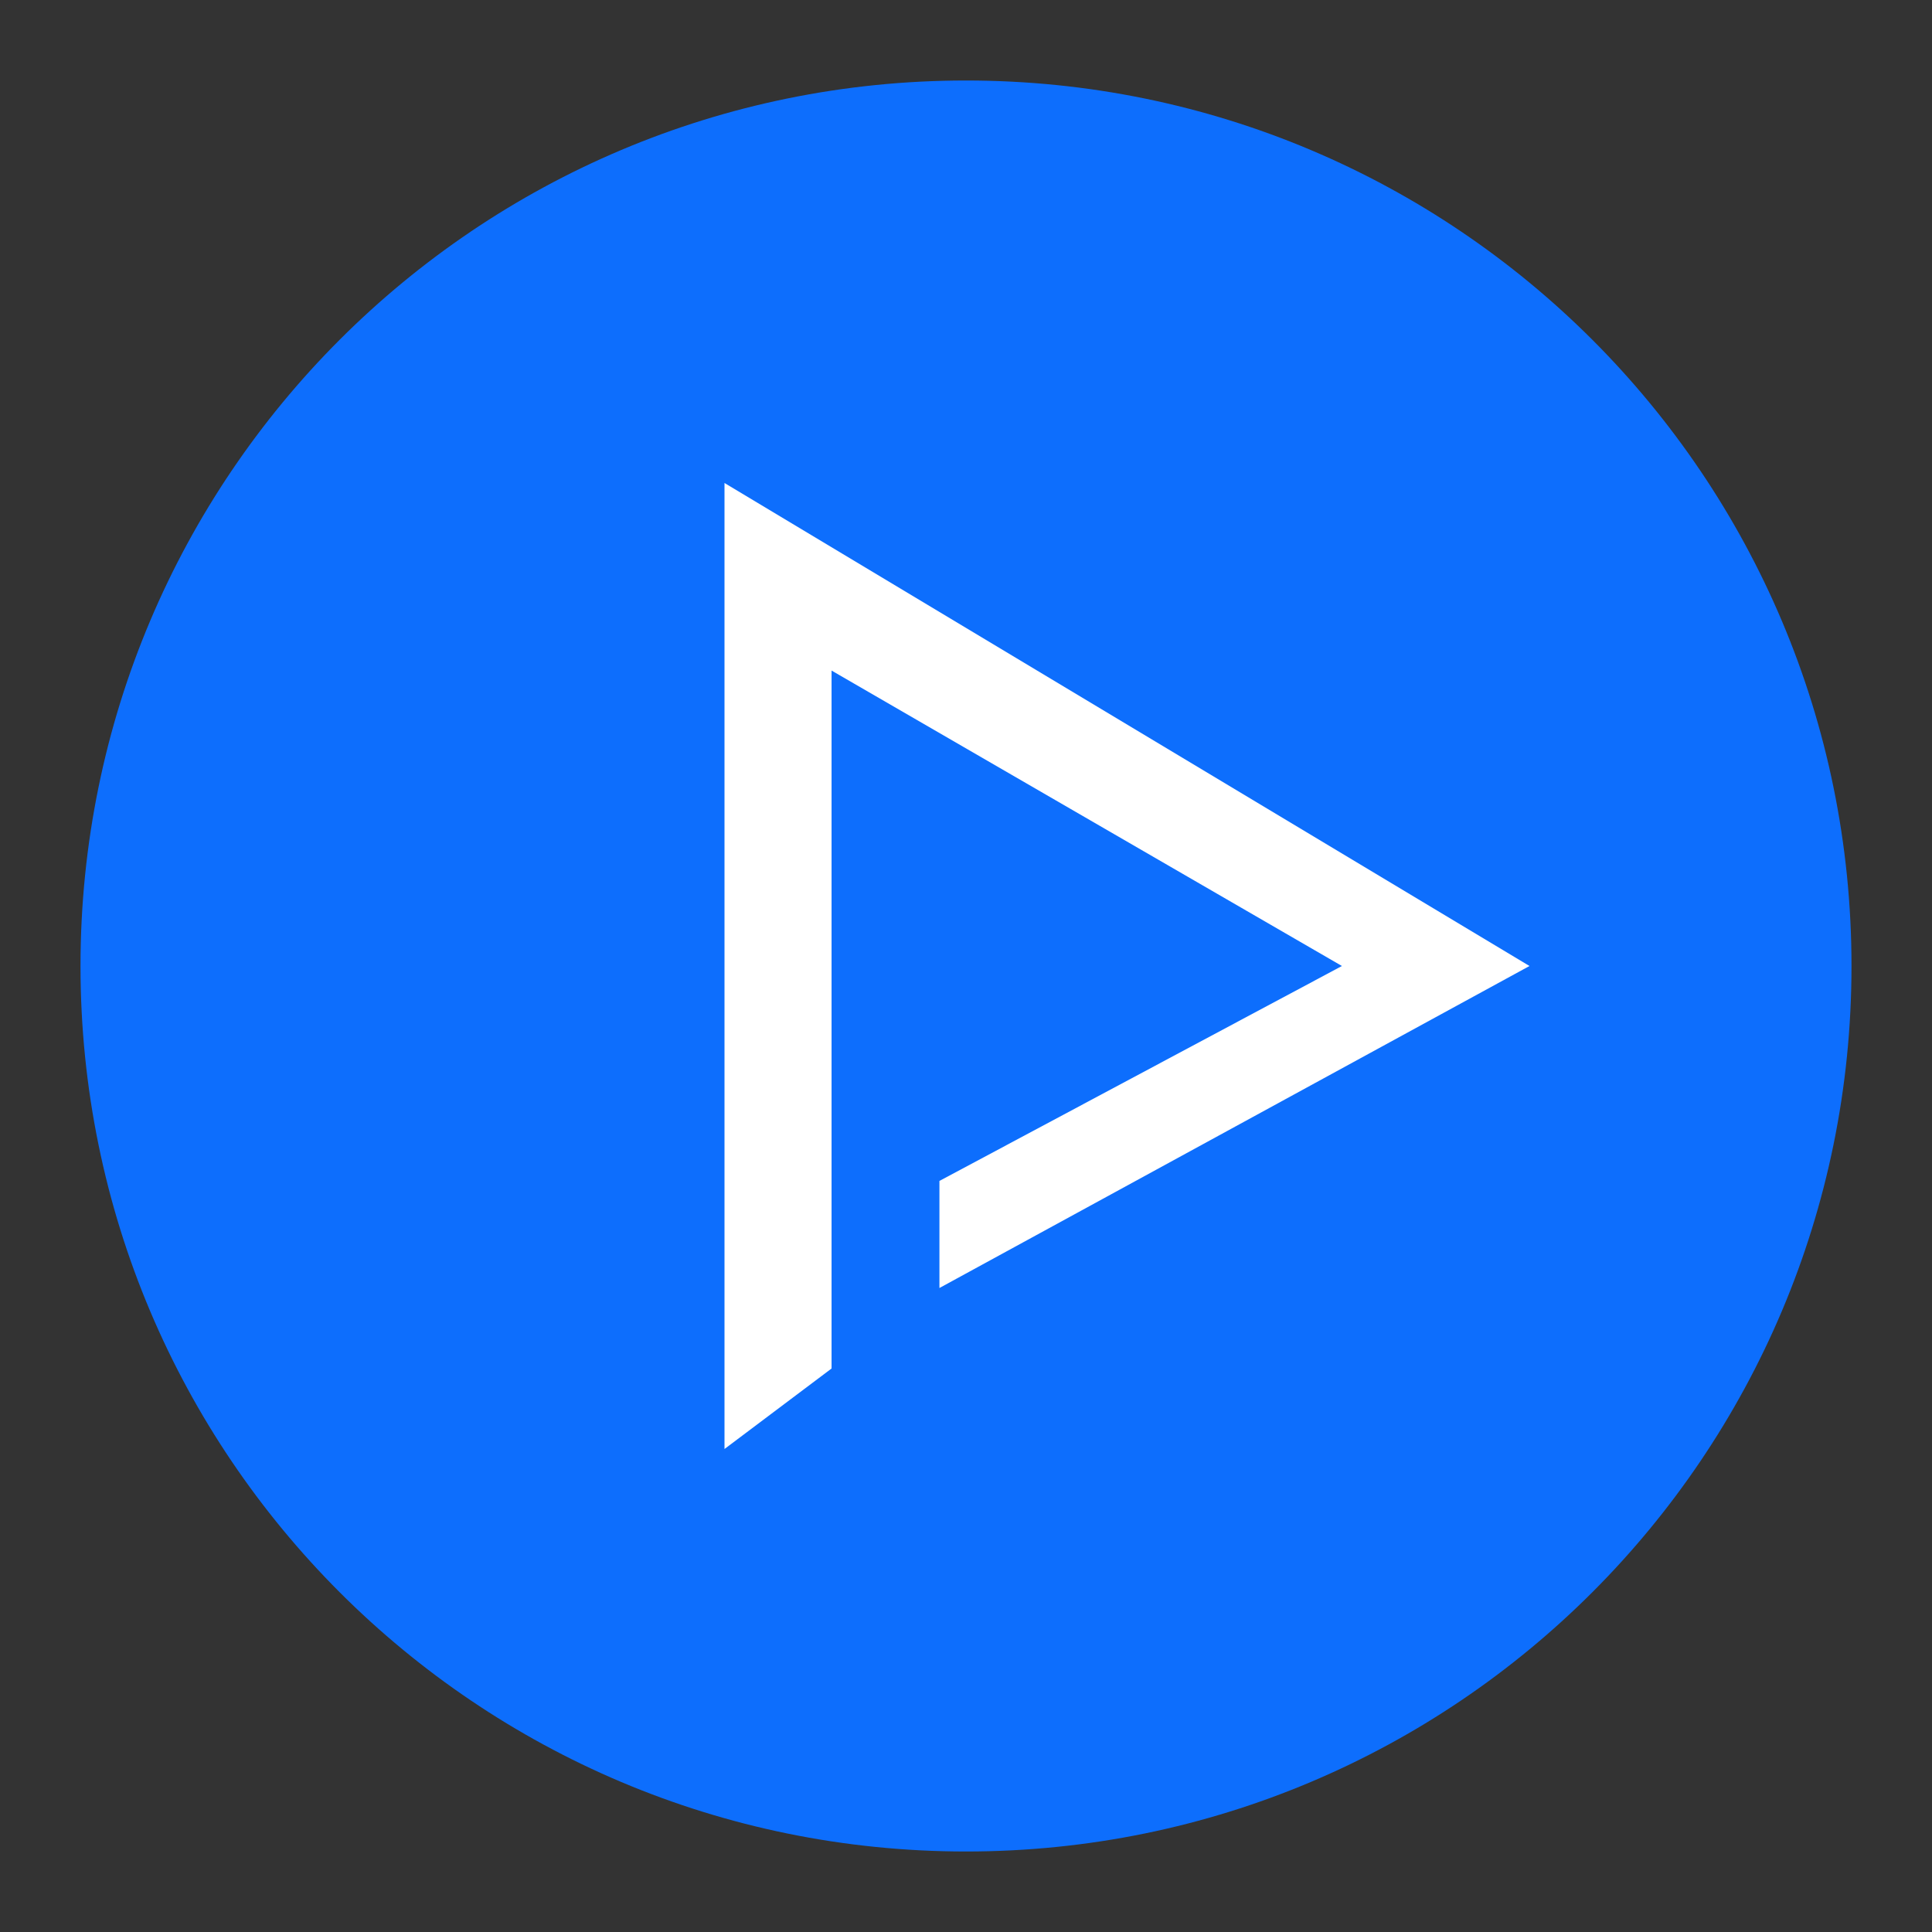<?xml version="1.0" encoding="utf-8"?>
<svg
	version="1.1"
	xmlns="http://www.w3.org/2000/svg"
	xmlns:xlink="http://www.w3.org/1999/xlink"
	x="0%" y="0%"
	width="100%" height="100%"
	viewBox="0 0 24.0 24.0"
	enable-background="new 0 0 24.0 24.0"
	xml:space="preserve">
	<rect x="0" y="0" width="24.0" height="24.0" fill="#333333" stroke="none"/>
	<path
		fill="#0D6EFD"
		stroke="#000000"
		fill-opacity="1.000"
		stroke-opacity="0.000"
		fill-rule="nonzero"
		stroke-width="0.0"
		stroke-linejoin="miter"
		stroke-linecap="square"
		d="M12.00,1.00C18.08,1.00,23.00,5.92,23.00,12.00C23.00,18.08,18.08,23.00,12.00,23.00C5.92,23.00,1.00,18.08,1.00,12.00C1.00,5.92,5.92,1.00,12.00,1.00z"/>
	<path
		fill="#FFFFFF"
		stroke="#000000"
		fill-opacity="1.000"
		stroke-opacity="0.000"
		fill-rule="nonzero"
		stroke-width="0.0"
		stroke-linejoin="miter"
		stroke-linecap="square"
		d="M11.67,14.67L11.67,16.00L19.00,12.00L9.00,6.00L9.00,18.00L10.33,17.00L10.33,8.33L16.67,12.00L11.67,14.67z"/>
</svg>